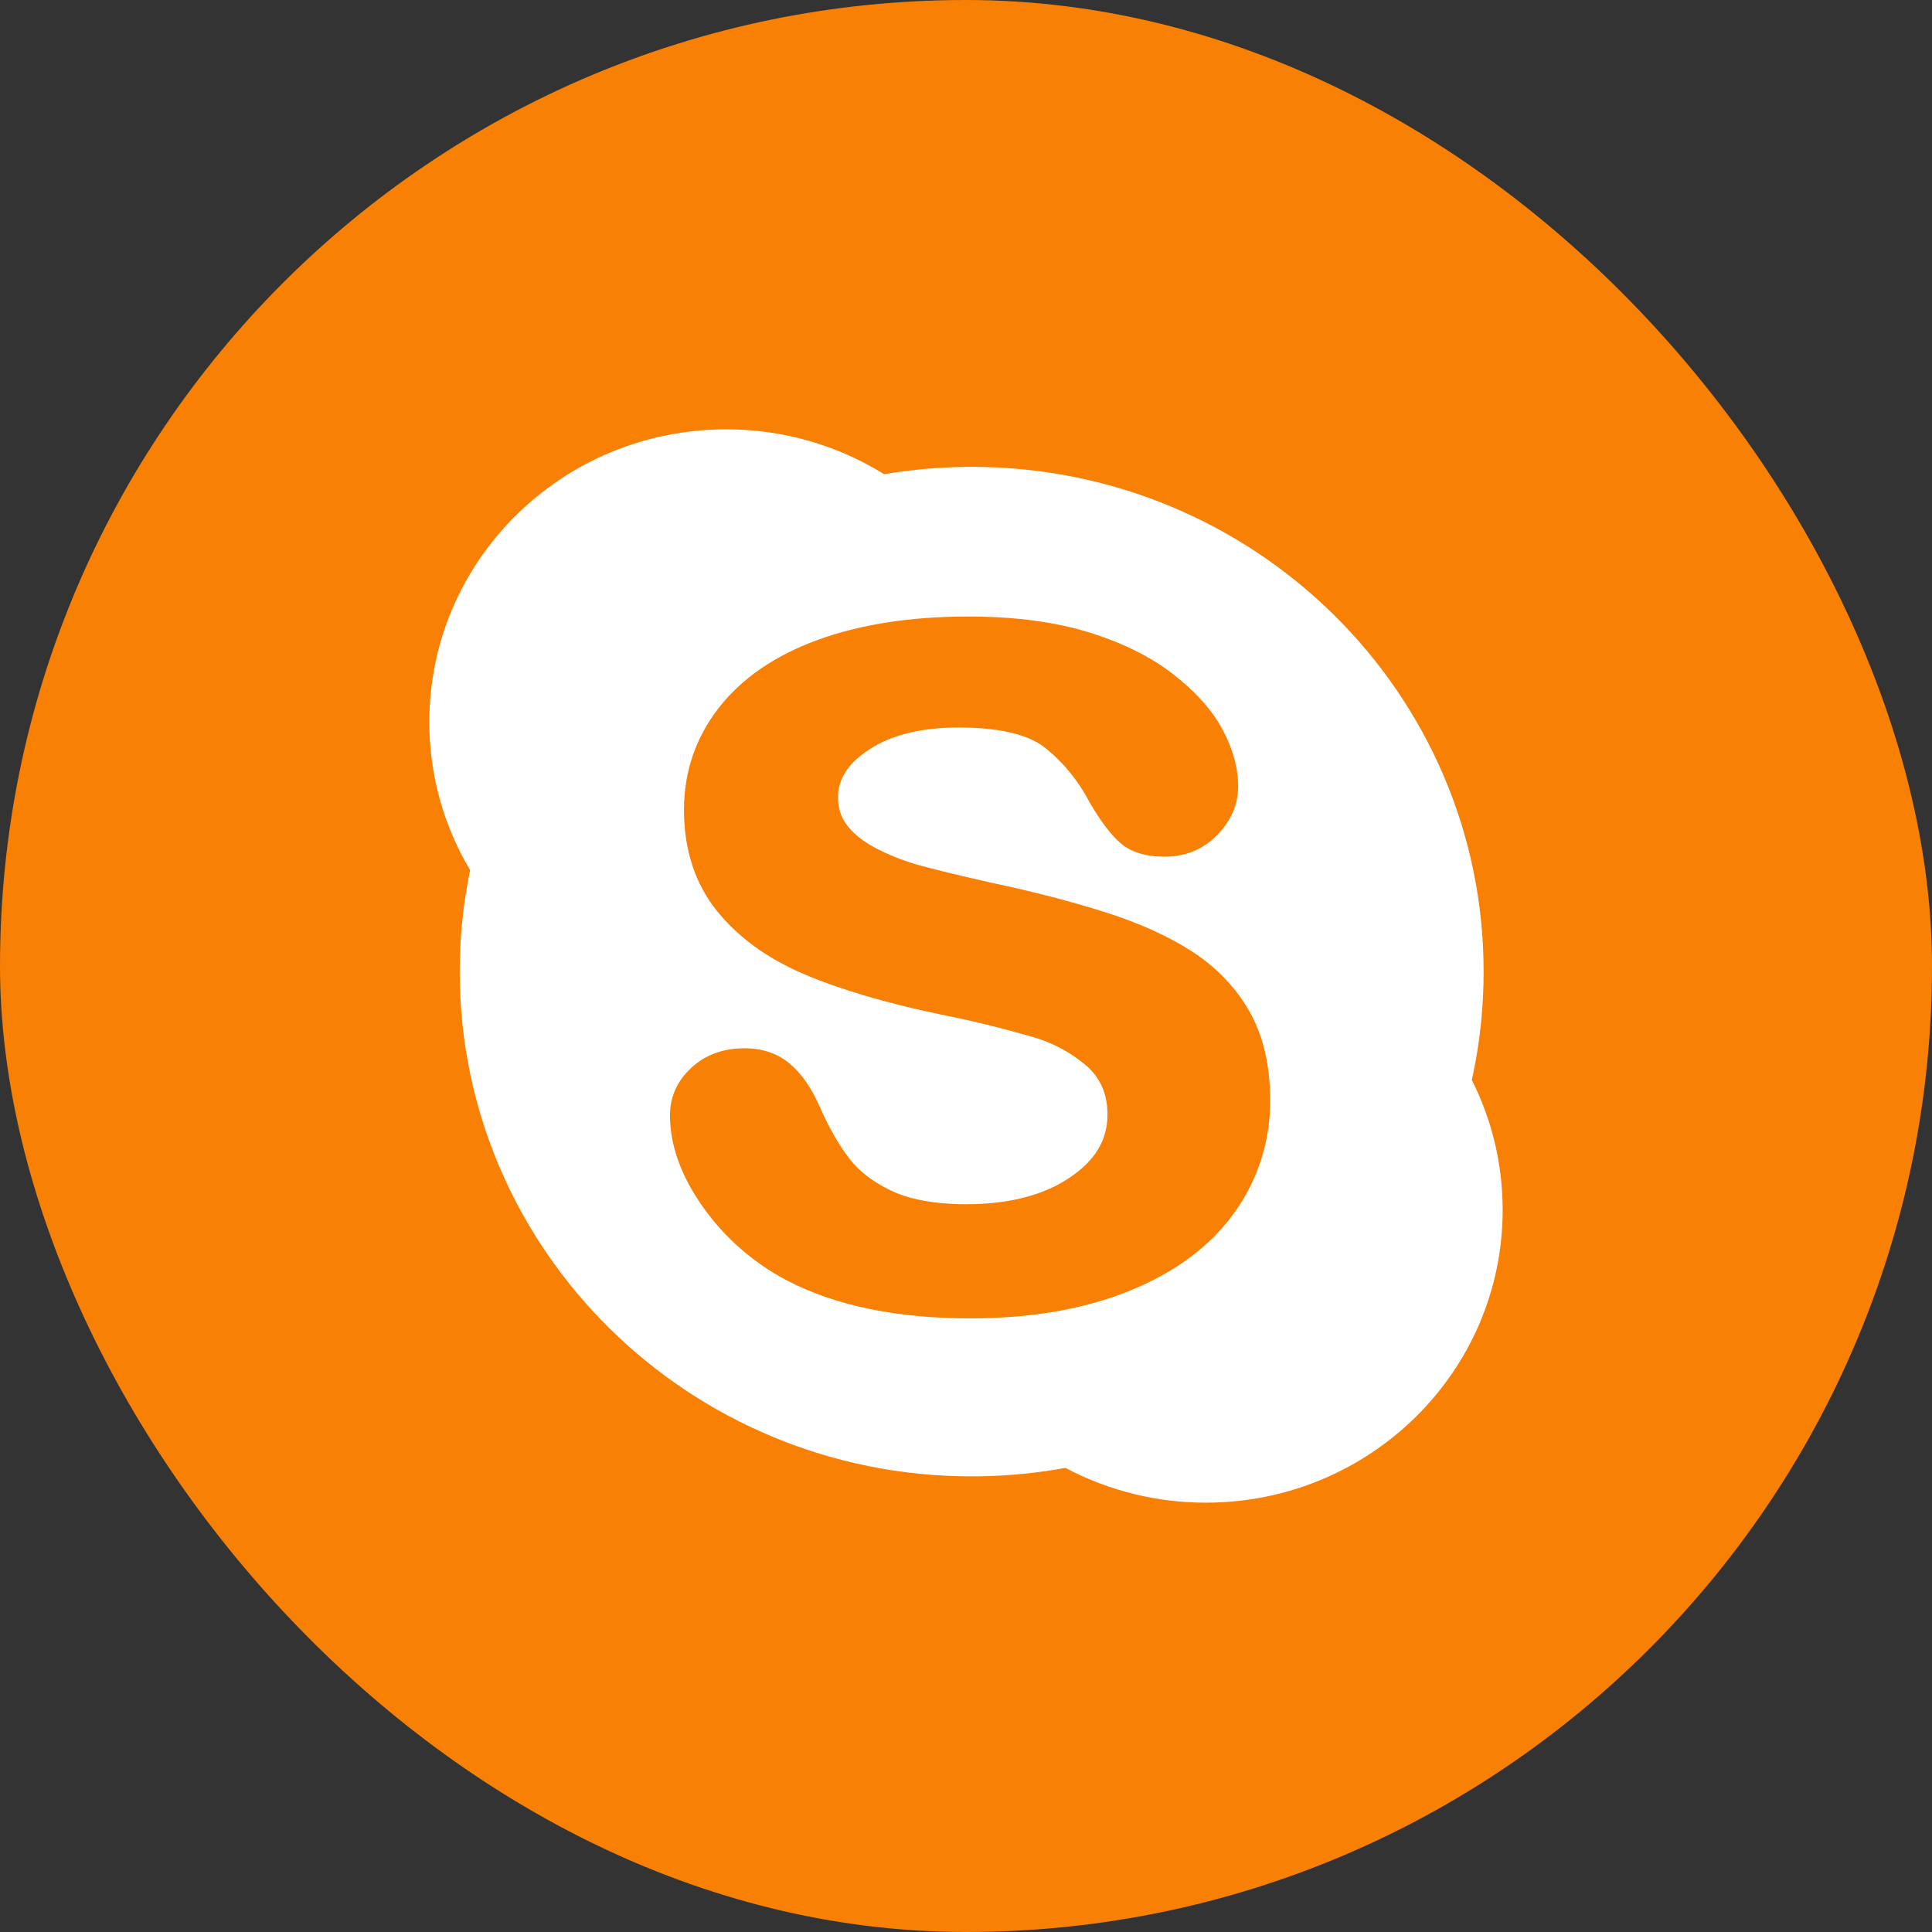 <svg width="36" height="36" viewBox="0 0 36 36" fill="none" xmlns="http://www.w3.org/2000/svg">
<rect x="0" y="0" width="36" height="36" fill="#333333" stroke="none"/>
<rect width="36" height="36" rx="18" fill="#F88004"/>
<path fill-rule="evenodd" clip-rule="evenodd" d="M18.106 8.699C23.375 8.699 27.645 12.91 27.645 18.104C27.645 18.391 27.632 18.679 27.606 18.965C27.57 19.354 27.51 19.741 27.425 20.124C27.793 20.854 28 21.676 28 22.547C28 25.557 25.524 28 22.469 28C21.557 28.001 20.659 27.779 19.852 27.352C19.524 27.412 19.193 27.455 18.86 27.481C18.609 27.5 18.357 27.51 18.105 27.51C12.838 27.51 8.566 23.299 8.566 18.104C8.566 17.469 8.631 16.835 8.76 16.213C8.262 15.38 7.999 14.426 8 13.455C8 10.441 10.476 8 13.533 8C14.572 7.999 15.592 8.288 16.475 8.836C17.006 8.746 17.551 8.699 18.106 8.699ZM21.06 24.047C21.906 23.703 22.558 23.215 22.999 22.599C23.439 21.989 23.673 21.254 23.668 20.501C23.668 19.854 23.538 19.298 23.28 18.843C23.023 18.394 22.661 18.019 22.205 17.725C21.755 17.436 21.207 17.19 20.571 16.991C19.944 16.793 19.235 16.609 18.462 16.446C17.851 16.308 17.407 16.199 17.142 16.126C16.884 16.056 16.625 15.957 16.375 15.833C16.133 15.712 15.941 15.571 15.806 15.406C15.678 15.253 15.615 15.074 15.615 14.86C15.615 14.51 15.809 14.215 16.206 13.959C16.619 13.691 17.176 13.556 17.859 13.556C18.596 13.556 19.131 13.676 19.453 13.917C19.691 14.105 19.901 14.327 20.075 14.575C20.162 14.698 20.24 14.827 20.309 14.962C20.514 15.31 20.7 15.554 20.879 15.71C21.07 15.877 21.348 15.963 21.7 15.963C22.087 15.963 22.418 15.828 22.68 15.56C22.94 15.295 23.071 14.989 23.071 14.653C23.071 14.304 22.97 13.942 22.773 13.58C22.578 13.22 22.265 12.876 21.845 12.551C21.429 12.23 20.899 11.97 20.27 11.777C19.894 11.662 19.474 11.581 19.014 11.534C18.708 11.503 18.384 11.488 18.044 11.488C16.977 11.488 16.036 11.633 15.245 11.921C14.441 12.213 13.819 12.641 13.393 13.19C12.963 13.743 12.745 14.382 12.745 15.092C12.745 15.838 12.953 16.471 13.363 16.979C13.765 17.475 14.317 17.872 15.001 18.16C15.669 18.442 16.51 18.689 17.501 18.898C18.091 19.014 18.674 19.157 19.251 19.325C19.627 19.432 19.975 19.622 20.269 19.88C20.515 20.109 20.636 20.401 20.636 20.771C20.636 21.242 20.406 21.626 19.93 21.945C19.445 22.271 18.797 22.439 18.009 22.439C17.676 22.439 17.379 22.41 17.12 22.355C16.934 22.316 16.768 22.262 16.624 22.195C16.28 22.034 16.011 21.829 15.822 21.583C15.629 21.331 15.445 21.009 15.276 20.626C15.125 20.278 14.936 20.005 14.717 19.82C14.488 19.629 14.205 19.533 13.877 19.533C13.477 19.533 13.142 19.654 12.881 19.898C12.617 20.141 12.484 20.441 12.484 20.784C12.484 21.337 12.688 21.909 13.094 22.484C13.5 23.06 14.038 23.532 14.664 23.859C15.561 24.329 16.71 24.566 18.08 24.566C19.223 24.566 20.224 24.39 21.06 24.047Z" fill="white"/>
</svg>
